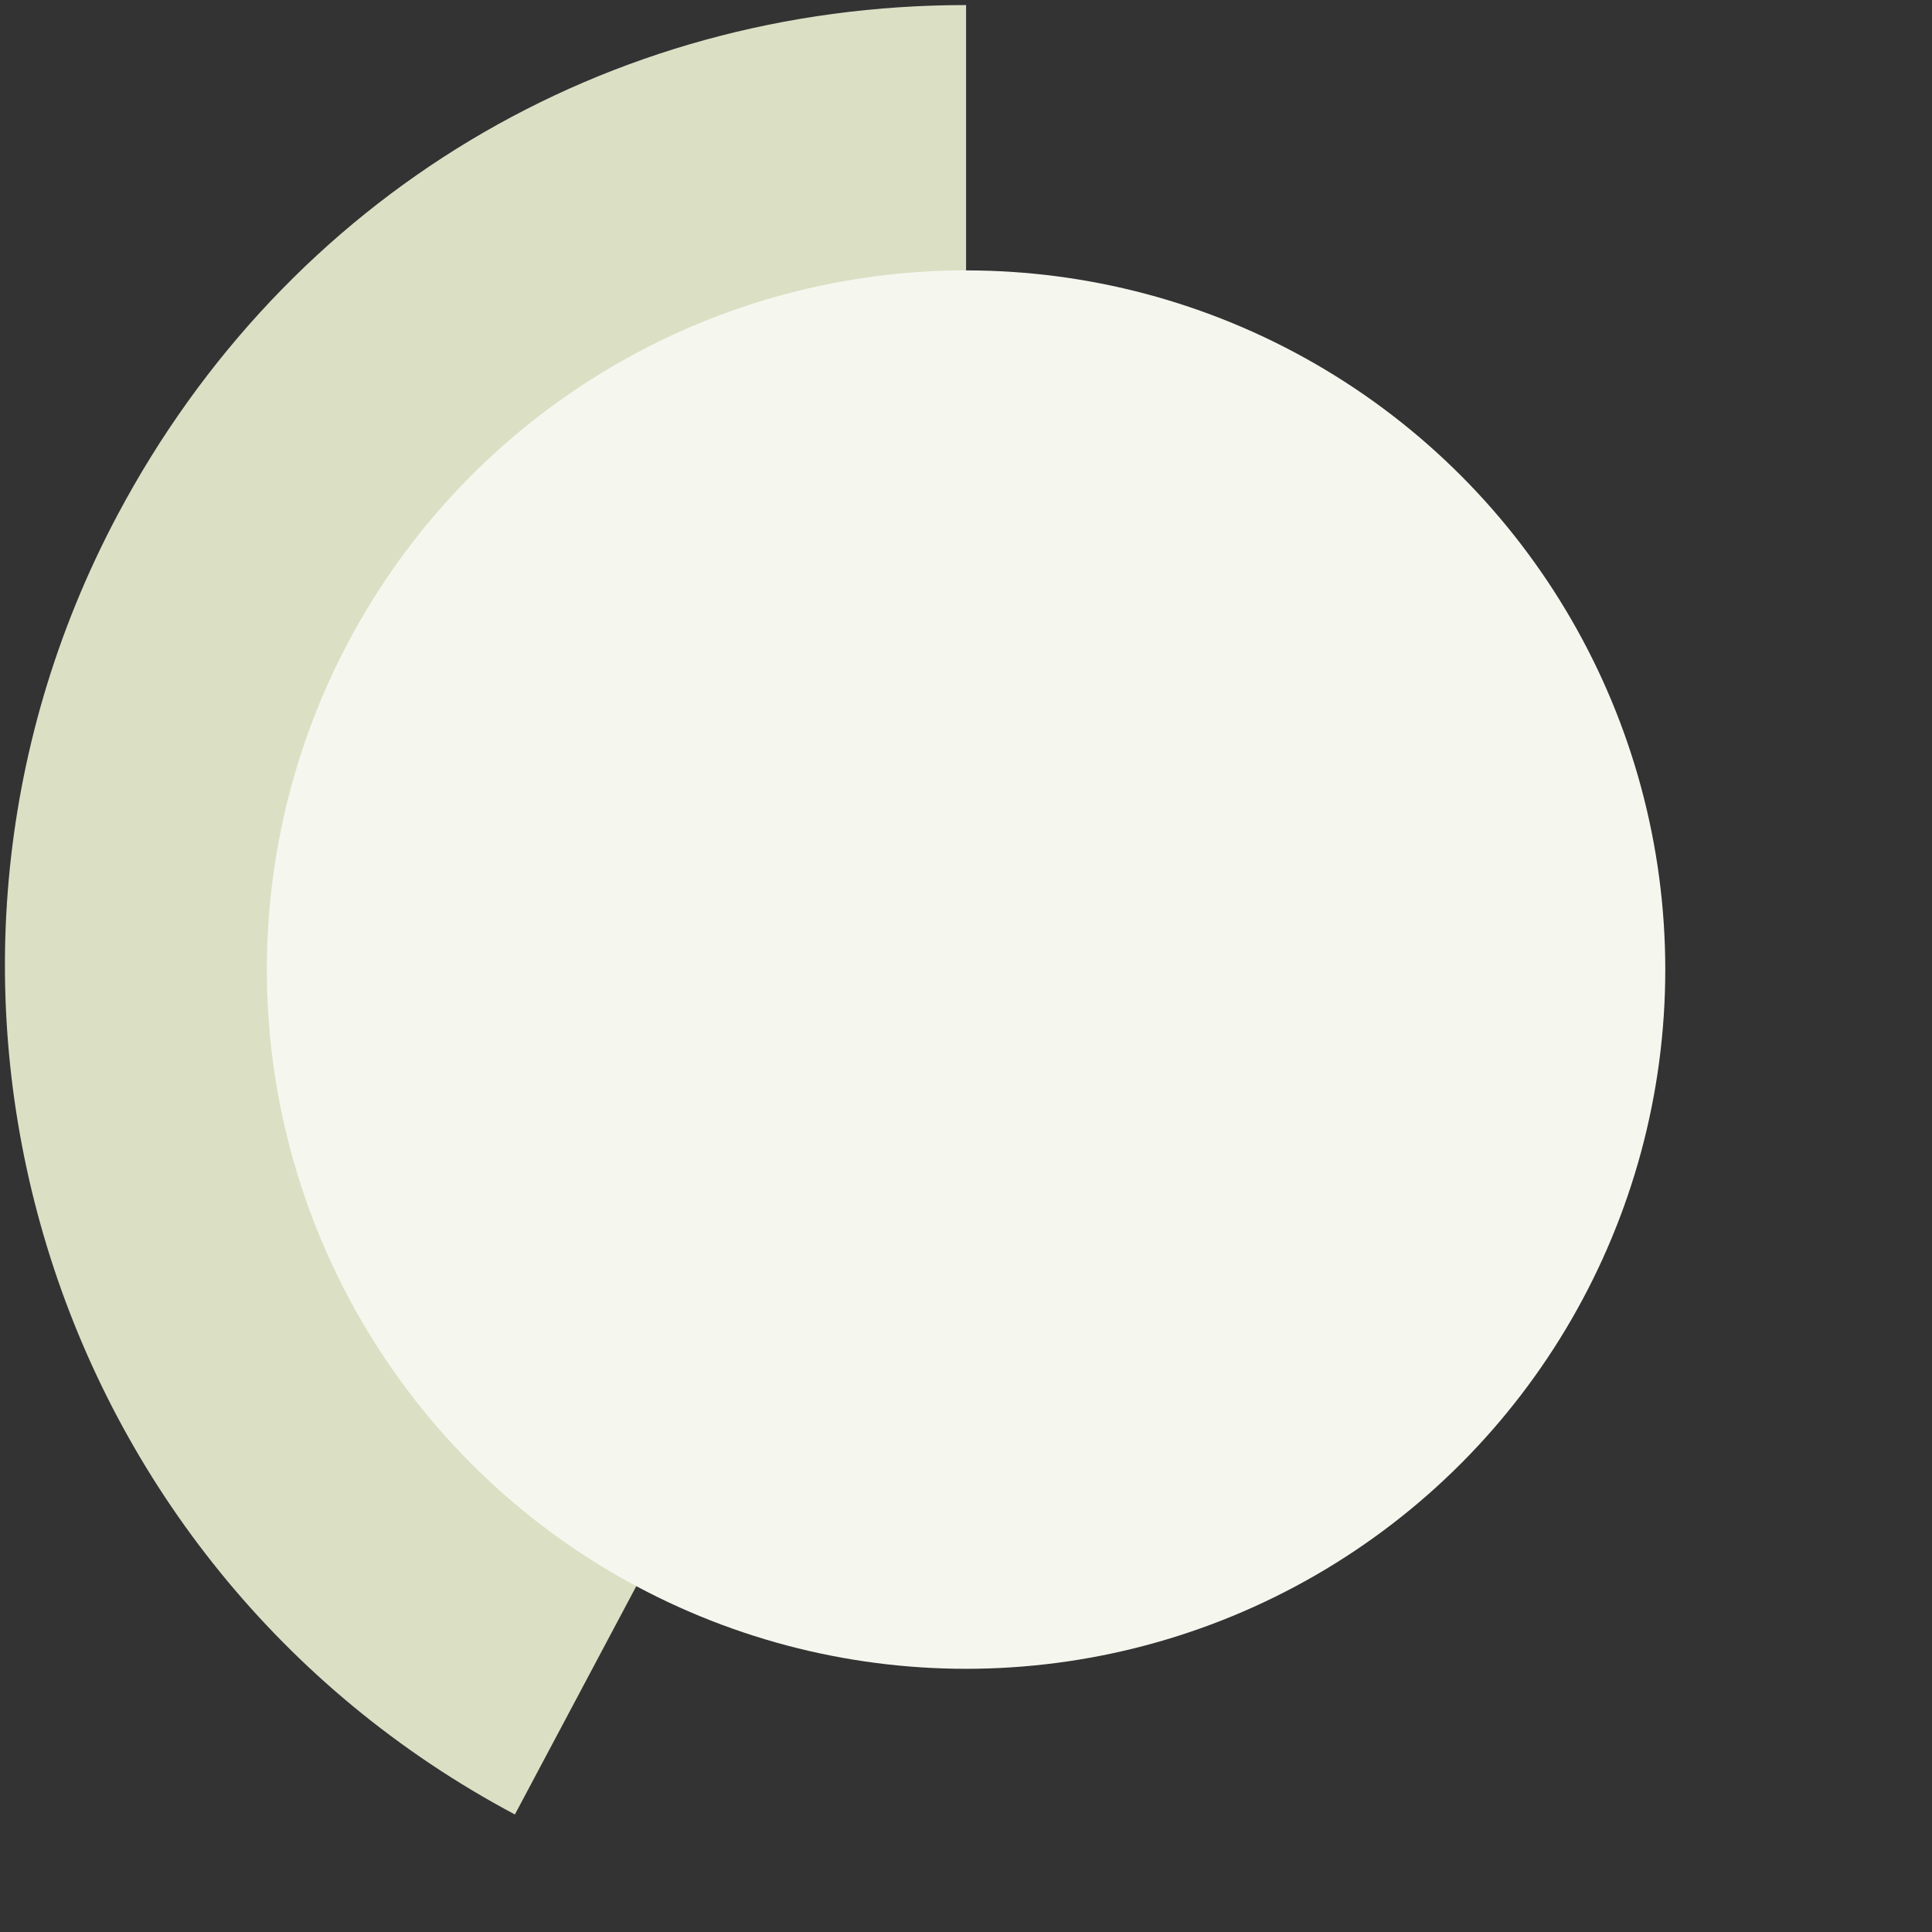<?xml version="1.0" encoding="UTF-8"?>
<svg id="Layer_1" data-name="Layer 1" xmlns="http://www.w3.org/2000/svg" viewBox="0 0 252 252">
  <rect x="0" y="0" width="252" height="252" fill="#333333" stroke="none"/>
  <defs>
    <style>
      .cls-1 {
        fill: #f5f7ef;
      }

      .cls-2 {
        fill: #dbe0c5;
      }
    </style>
  </defs>
  <path class="cls-2" d="m126.01,126l-58.85,110.67C6.04,204.17-17.16,128.28,15.34,67.15,37.44,25.59,78.94.66,126.01.66v125.34Z"/>
  <circle class="cls-1" cx="126.01" cy="126.47" r="91.2"/>
</svg>